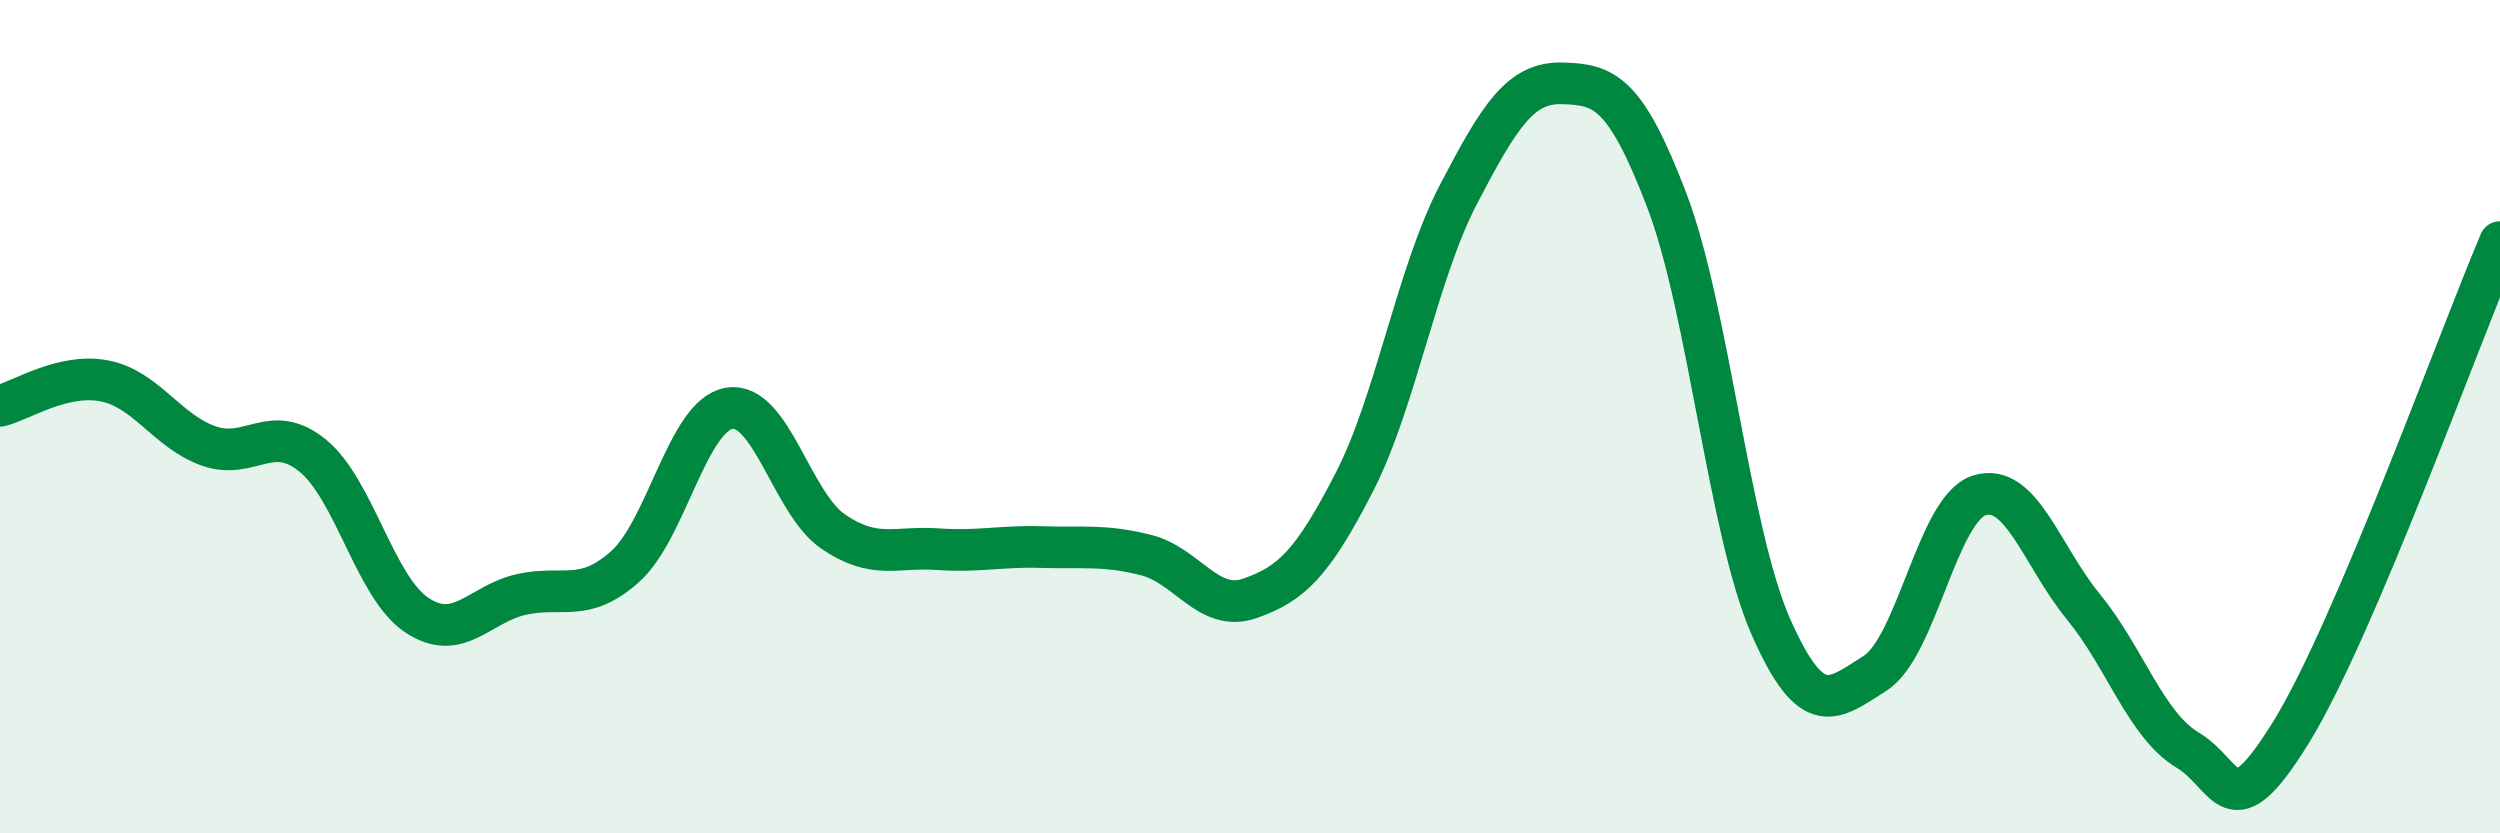 
    <svg width="60" height="20" viewBox="0 0 60 20" xmlns="http://www.w3.org/2000/svg">
      <path
        d="M 0,9.74 C 0.5,9.62 1.5,8.95 2.5,9.14 C 3.5,9.33 4,10.34 5,10.7 C 6,11.06 6.5,10.12 7.5,10.93 C 8.5,11.74 9,14.09 10,14.76 C 11,15.43 11.5,14.5 12.5,14.27 C 13.5,14.04 14,14.49 15,13.6 C 16,12.71 16.5,9.97 17.5,9.8 C 18.5,9.63 19,12.08 20,12.76 C 21,13.44 21.5,13.11 22.5,13.18 C 23.5,13.25 24,13.1 25,13.13 C 26,13.16 26.5,13.07 27.5,13.32 C 28.5,13.57 29,14.71 30,14.36 C 31,14.01 31.5,13.52 32.5,11.58 C 33.5,9.64 34,6.59 35,4.67 C 36,2.75 36.5,1.97 37.5,2 C 38.5,2.03 39,2.19 40,4.8 C 41,7.41 41.5,12.77 42.5,15.04 C 43.5,17.31 44,16.79 45,16.16 C 46,15.53 46.5,12.21 47.5,11.89 C 48.5,11.57 49,13.34 50,14.56 C 51,15.78 51.5,17.4 52.5,18 C 53.5,18.6 53.5,19.99 55,17.55 C 56.5,15.11 59,8.16 60,5.81L60 20L0 20Z"
        fill="#008740"
        opacity="0.1"
        stroke-linecap="round"
        stroke-linejoin="round"
      />
      <path
        d="M 0,9.74 C 0.5,9.62 1.5,8.95 2.5,9.14 C 3.5,9.33 4,10.34 5,10.7 C 6,11.06 6.5,10.12 7.5,10.93 C 8.5,11.74 9,14.09 10,14.76 C 11,15.43 11.5,14.5 12.5,14.27 C 13.5,14.04 14,14.49 15,13.6 C 16,12.71 16.5,9.97 17.5,9.8 C 18.5,9.63 19,12.08 20,12.76 C 21,13.44 21.5,13.11 22.5,13.18 C 23.5,13.25 24,13.1 25,13.13 C 26,13.16 26.5,13.07 27.5,13.32 C 28.5,13.57 29,14.71 30,14.36 C 31,14.01 31.5,13.52 32.5,11.58 C 33.5,9.64 34,6.59 35,4.67 C 36,2.75 36.5,1.97 37.5,2 C 38.5,2.03 39,2.19 40,4.8 C 41,7.41 41.5,12.77 42.5,15.04 C 43.5,17.31 44,16.79 45,16.16 C 46,15.53 46.5,12.21 47.5,11.89 C 48.5,11.57 49,13.34 50,14.56 C 51,15.78 51.5,17.4 52.5,18 C 53.5,18.6 53.5,19.99 55,17.55 C 56.5,15.11 59,8.16 60,5.81"
        stroke="#008740"
        stroke-width="1"
        fill="none"
        stroke-linecap="round"
        stroke-linejoin="round"
      />
    </svg>
  